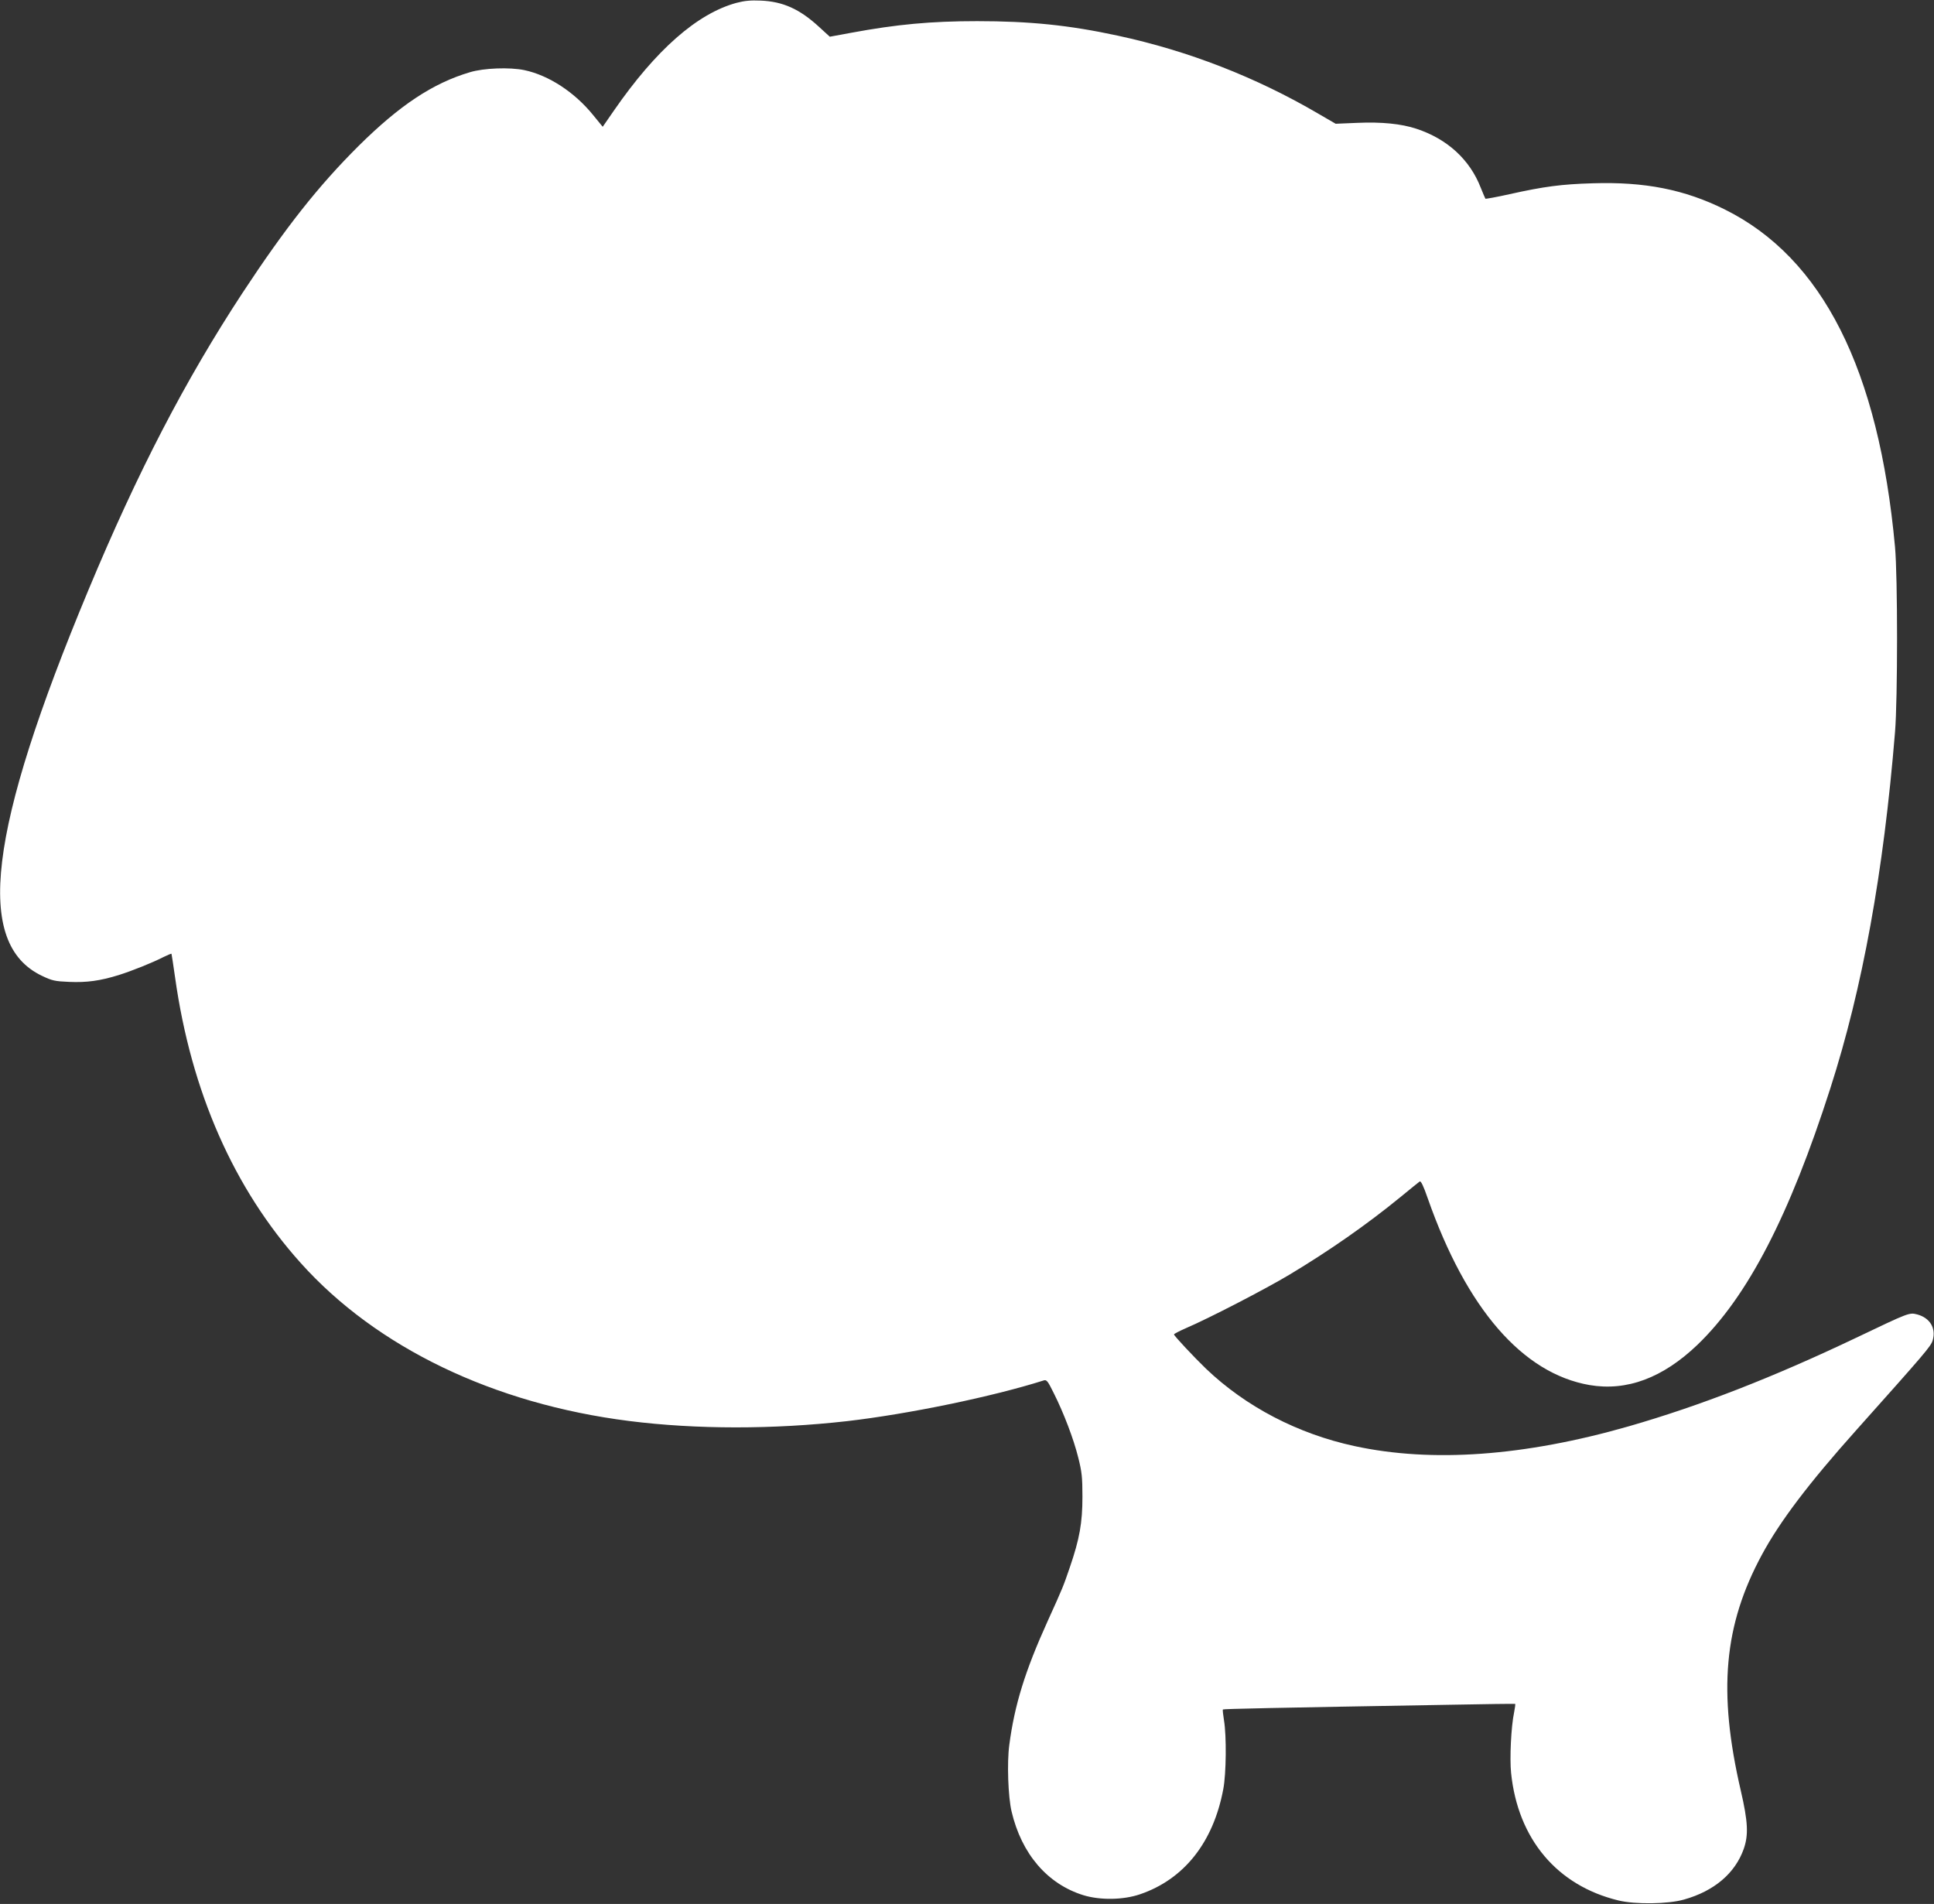 <?xml version="1.0" standalone="no"?>
<!DOCTYPE svg PUBLIC "-//W3C//DTD SVG 20010904//EN"
 "http://www.w3.org/TR/2001/REC-SVG-20010904/DTD/svg10.dtd">
<svg version="1.0" xmlns="http://www.w3.org/2000/svg"
 width="1280pt" height="1260pt" viewBox="0 0 1280 1260"
 preserveAspectRatio="xMidYMid meet">
<rect x="0" y="0" width="1280" height="1260" fill="#333333" stroke="none"/>
<g transform="translate(0,1260) scale(0.1,-0.1)"
fill="#ffffff" stroke="none">
<path d="M4874 12581 c-260 -71 -532 -310 -811 -713 l-74 -107 -63 77 c-124
153 -295 264 -456 298 -96 20 -268 14 -360 -14 -246 -73 -464 -218 -736 -487
-268 -267 -483 -539 -770 -975 -379 -578 -693 -1183 -1019 -1965 -665 -1595
-755 -2340 -307 -2553 67 -32 85 -36 180 -40 116 -5 204 7 327 45 89 28 224
82 298 120 27 13 50 23 52 21 1 -2 12 -73 24 -158 106 -754 388 -1395 831
-1888 502 -560 1278 -933 2175 -1046 443 -56 953 -56 1440 -1 407 47 964 162
1304 270 18 5 26 -5 64 -82 68 -135 133 -307 163 -428 24 -95 28 -130 28 -260
0 -173 -19 -279 -83 -466 -44 -128 -44 -130 -148 -359 -149 -329 -218 -552
-253 -817 -16 -117 -8 -344 15 -441 66 -281 237 -480 475 -554 111 -34 264
-32 375 6 291 99 485 343 551 695 20 103 22 354 5 455 -6 38 -10 71 -7 73 4 4
330 11 1491 31 242 5 442 7 443 6 2 -1 -1 -26 -7 -56 -20 -94 -30 -304 -20
-401 45 -438 305 -746 711 -844 112 -27 328 -24 433 6 200 56 339 174 396 336
32 92 28 179 -20 386 -152 656 -112 1095 141 1562 119 220 310 472 623 822
460 515 494 555 506 594 24 80 -17 149 -101 172 -54 14 -53 14 -405 -154 -550
-262 -1030 -449 -1505 -586 -691 -198 -1302 -242 -1815 -131 -375 81 -719 260
-983 512 -78 75 -212 218 -212 227 0 4 35 22 78 41 150 64 529 260 687 355
263 158 510 330 735 514 63 52 120 98 126 102 8 6 25 -29 54 -113 256 -729
627 -1157 1070 -1234 247 -42 485 47 714 266 332 319 609 853 880 1698 213
663 352 1428 428 2357 18 218 18 1030 0 1225 -108 1176 -480 1913 -1127 2234
-266 132 -529 184 -875 173 -205 -6 -320 -21 -549 -72 -85 -19 -157 -32 -160
-30 -2 3 -16 36 -31 73 -72 186 -222 323 -426 390 -100 33 -230 46 -390 39
l-144 -6 -112 65 c-416 244 -865 418 -1330 518 -324 70 -584 96 -931 96 -305
0 -532 -21 -834 -77 l-141 -26 -70 64 c-129 119 -240 169 -387 175 -67 3 -108
-1 -161 -15z"/>
</g>
</svg>
